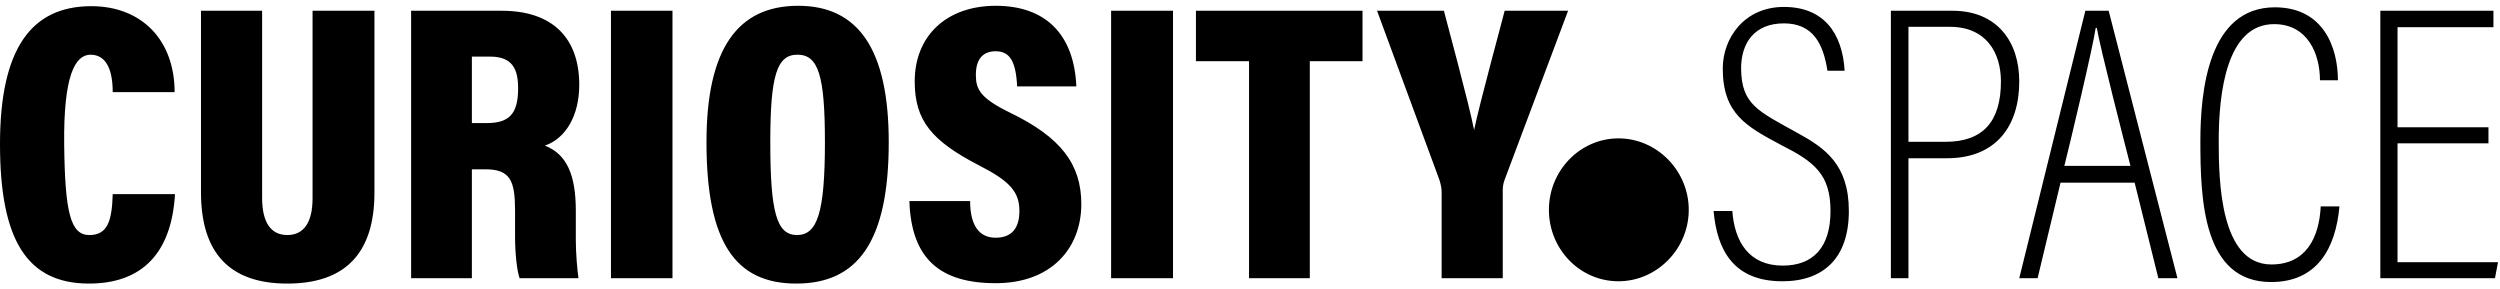 <svg xmlns="http://www.w3.org/2000/svg" fill="none" height="25" width="216"><g clip-path="url(#a)"><path fill="#000" d="M139.834 11.955c3.334 0 6.074 2.806 6.074 6.174 0 3.367-2.74 6.173-6.074 6.173-3.334 0-6.008-2.773-6.008-6.173s2.707-6.174 6.008-6.174Zm14.195 10.993c2.608 0 4.127-1.551 4.127-4.72 0-3.17-1.419-4.259-4.226-5.679-3.037-1.617-5.083-2.707-5.083-6.635 0-2.608 1.848-5.315 5.282-5.315 3.433 0 5.05 2.245 5.249 5.513h-1.486c-.363-2.344-1.255-4.093-3.763-4.093-2.509 0-3.698 1.65-3.698 3.895.033 3.103 1.42 3.664 4.886 5.58 2.344 1.287 4.424 2.706 4.424 6.734 0 4.027-2.146 6.074-5.745 6.074-4.225 0-5.645-2.707-5.942-6.074h1.618c.198 2.674 1.452 4.72 4.357 4.72Zm10.862 1.09h-1.519V.929h5.315c3.895 0 5.777 2.707 5.777 6.107 0 3.863-2.014 6.636-6.239 6.636h-3.334v10.366Zm3.565-21.722h-3.565v9.936h3.202c3.235 0 4.787-1.75 4.787-5.216 0-2.475-1.255-4.72-4.424-4.72Zm18.025 21.722-2.047-8.253h-6.405l-1.98 8.253h-1.585L180.175.929h2.014l5.942 23.109h-1.65Zm-8.121-9.706h5.711c-.396-1.551-2.641-10.267-2.905-11.917h-.099c-.231 1.65-2.311 10.366-2.707 11.917Zm17.892 8.517c3.004 0 4.127-2.343 4.259-5.018h1.618c-.331 3.665-1.948 6.537-5.91 6.537-5.876 0-6.107-7.098-6.107-12.182 0-4.324.693-11.554 6.437-11.554 4.193 0 5.447 3.466 5.447 6.305h-1.551c0-2.277-1.056-4.852-3.962-4.852-4.126 0-4.786 5.975-4.786 10.101 0 3.467.132 10.663 4.555 10.663Zm10.894-11.851h7.857v1.386h-7.857v10.267h8.683l-.264 1.387h-9.904V.929h9.772v1.42h-8.287v8.649ZM7.725 20.308c1.584 0 1.948-1.255 2.014-3.533h5.38c-.296 5.084-2.838 7.725-7.427 7.725C2.31 24.5 0 20.704 0 12.45 0 4.197 2.707.534 7.89.534c4.358 0 7.197 2.938 7.197 7.428H9.739c0-2.113-.66-3.235-1.915-3.235-1.354 0-2.344 1.848-2.278 7.757.066 5.943.561 7.824 2.179 7.824Zm9.64-3.698V.93h5.282v16.175c0 2.113.759 3.202 2.178 3.202 1.42 0 2.18-1.089 2.18-3.169V.93h5.347v15.714c0 5.282-2.575 7.857-7.527 7.857-4.951 0-7.46-2.608-7.46-7.89Zm24.594-1.98H40.77v9.408h-5.249V.929h7.824c4.424 0 6.702 2.377 6.702 6.405 0 2.64-1.156 4.621-2.971 5.248 1.881.727 2.674 2.51 2.674 5.613v2.542c0 1.155.132 2.64.23 3.3h-5.083c-.231-.593-.396-2.178-.396-3.564v-2.278c0-2.542-.396-3.566-2.542-3.566Zm.396-9.74H40.77v5.745h1.255c1.947 0 2.74-.76 2.74-3.004 0-1.618-.462-2.74-2.41-2.74ZM52.787.93v23.108h5.315V.929h-5.315ZM68.963.5c5.15 0 7.824 3.697 7.824 11.785 0 8.683-2.74 12.215-7.99 12.215-5.248 0-7.757-3.532-7.757-12.215C61.04 4.197 63.747.5 68.963.5Zm-.066 4.226c-1.783 0-2.344 1.815-2.344 7.56 0 6.107.561 8.021 2.31 8.021 1.75 0 2.41-1.914 2.41-8.022 0-5.744-.56-7.56-2.376-7.56ZM86.03 20.538c1.354 0 2.047-.792 2.047-2.31 0-1.651-.825-2.575-3.466-3.929-4.094-2.113-5.58-3.862-5.58-7.263 0-3.961 2.774-6.536 7-6.536 4.225 0 6.767 2.377 6.965 6.966h-5.117c-.1-2.146-.627-3.038-1.849-3.038-1.122 0-1.716.694-1.716 2.047 0 1.255.396 2.014 2.97 3.268 4.358 2.113 6.141 4.424 6.141 7.89 0 3.797-2.575 6.834-7.395 6.834-4.82 0-7.296-2.113-7.46-7.098h5.248c0 2.08.76 3.17 2.212 3.17ZM96 .93v23.109h5.348V.929H96Zm17.166 23.109h-5.249V5.287h-4.588V.929h14.393v4.358h-4.556v18.75Zm16.672-7.461v7.46h-5.282v-7.46c0-.297-.066-.66-.198-1.056L118.977.929h5.777c.165.693 2.146 7.923 2.608 10.3.495-2.377 2.476-9.607 2.641-10.3h5.48l-5.48 14.592c-.165.429-.165.759-.165 1.056Z"></path></g><defs><clipPath id="a"><path d="M0 0h216v24H0z" transform="translate(0 .5)" fill="#fff"></path></clipPath></defs></svg>
